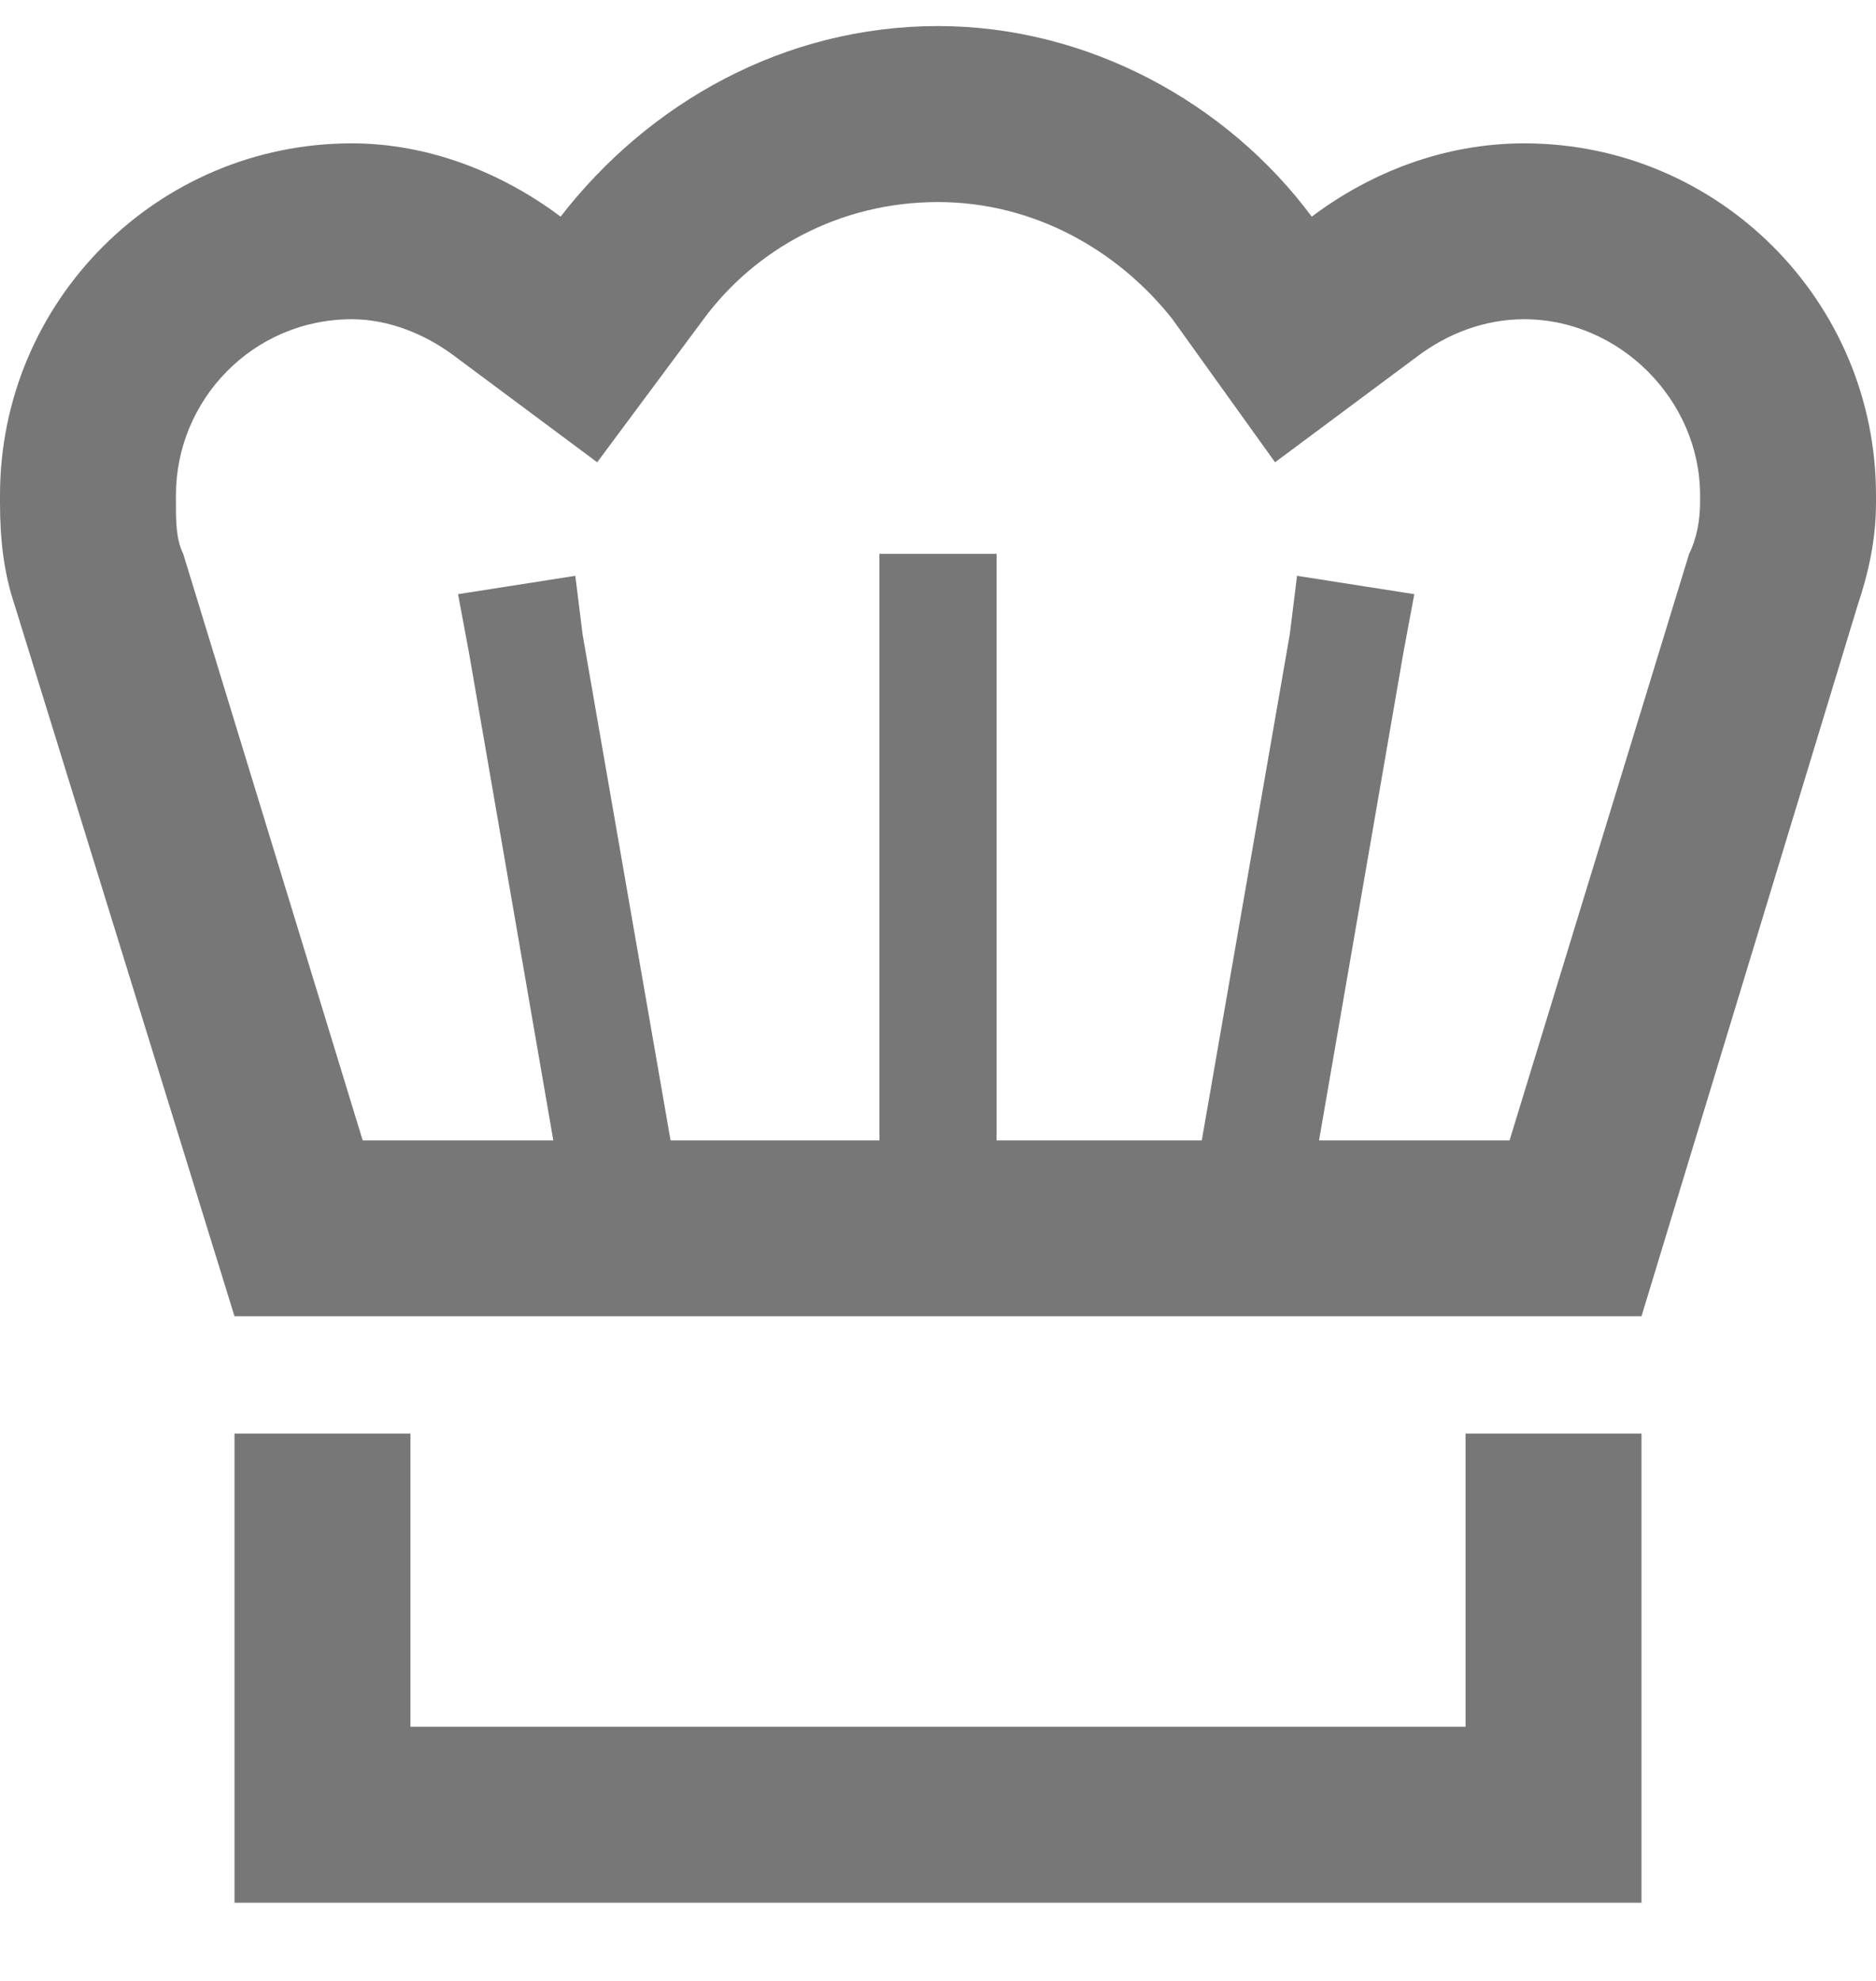 <svg width="18" height="19" viewBox="0 0 18 19" fill="none" xmlns="http://www.w3.org/2000/svg">
<path d="M5.73 4.434L4.359 3.414C4.078 3.203 3.727 3.062 3.375 3.062C2.426 3.062 1.688 3.836 1.688 4.75V4.82C1.688 4.996 1.688 5.172 1.758 5.312L3.48 10.938H5.309L4.5 6.262L4.395 5.699L5.52 5.523L5.59 6.086L6.434 10.938H8.438V5.875V5.312H9.562V5.875V10.938H11.531L12.375 6.086L12.445 5.523L13.57 5.699L13.465 6.262L12.656 10.938H14.484L16.207 5.312C16.277 5.172 16.312 4.996 16.312 4.82V4.75C16.312 3.836 15.539 3.062 14.625 3.062C14.238 3.062 13.887 3.203 13.605 3.414L12.234 4.434L11.25 3.062C10.723 2.395 9.914 1.938 9 1.938C8.051 1.938 7.242 2.395 6.75 3.062L5.73 4.434ZM15.75 12.625H2.25L0.141 5.805C0.035 5.488 0 5.172 0 4.82V4.75C0 2.887 1.512 1.375 3.375 1.375C4.113 1.375 4.816 1.656 5.379 2.078C6.223 0.988 7.523 0.25 9 0.25C10.441 0.25 11.777 0.988 12.586 2.078C13.148 1.656 13.852 1.375 14.625 1.375C16.488 1.375 18 2.887 18 4.75V4.82C18 5.172 17.93 5.488 17.824 5.805L15.75 12.625ZM2.25 13.75H3.938V16.562H14.062V13.75H15.75V16.562V18.25H14.062H3.938H2.25V16.562V13.75Z" fill="#777777"/>
</svg>

